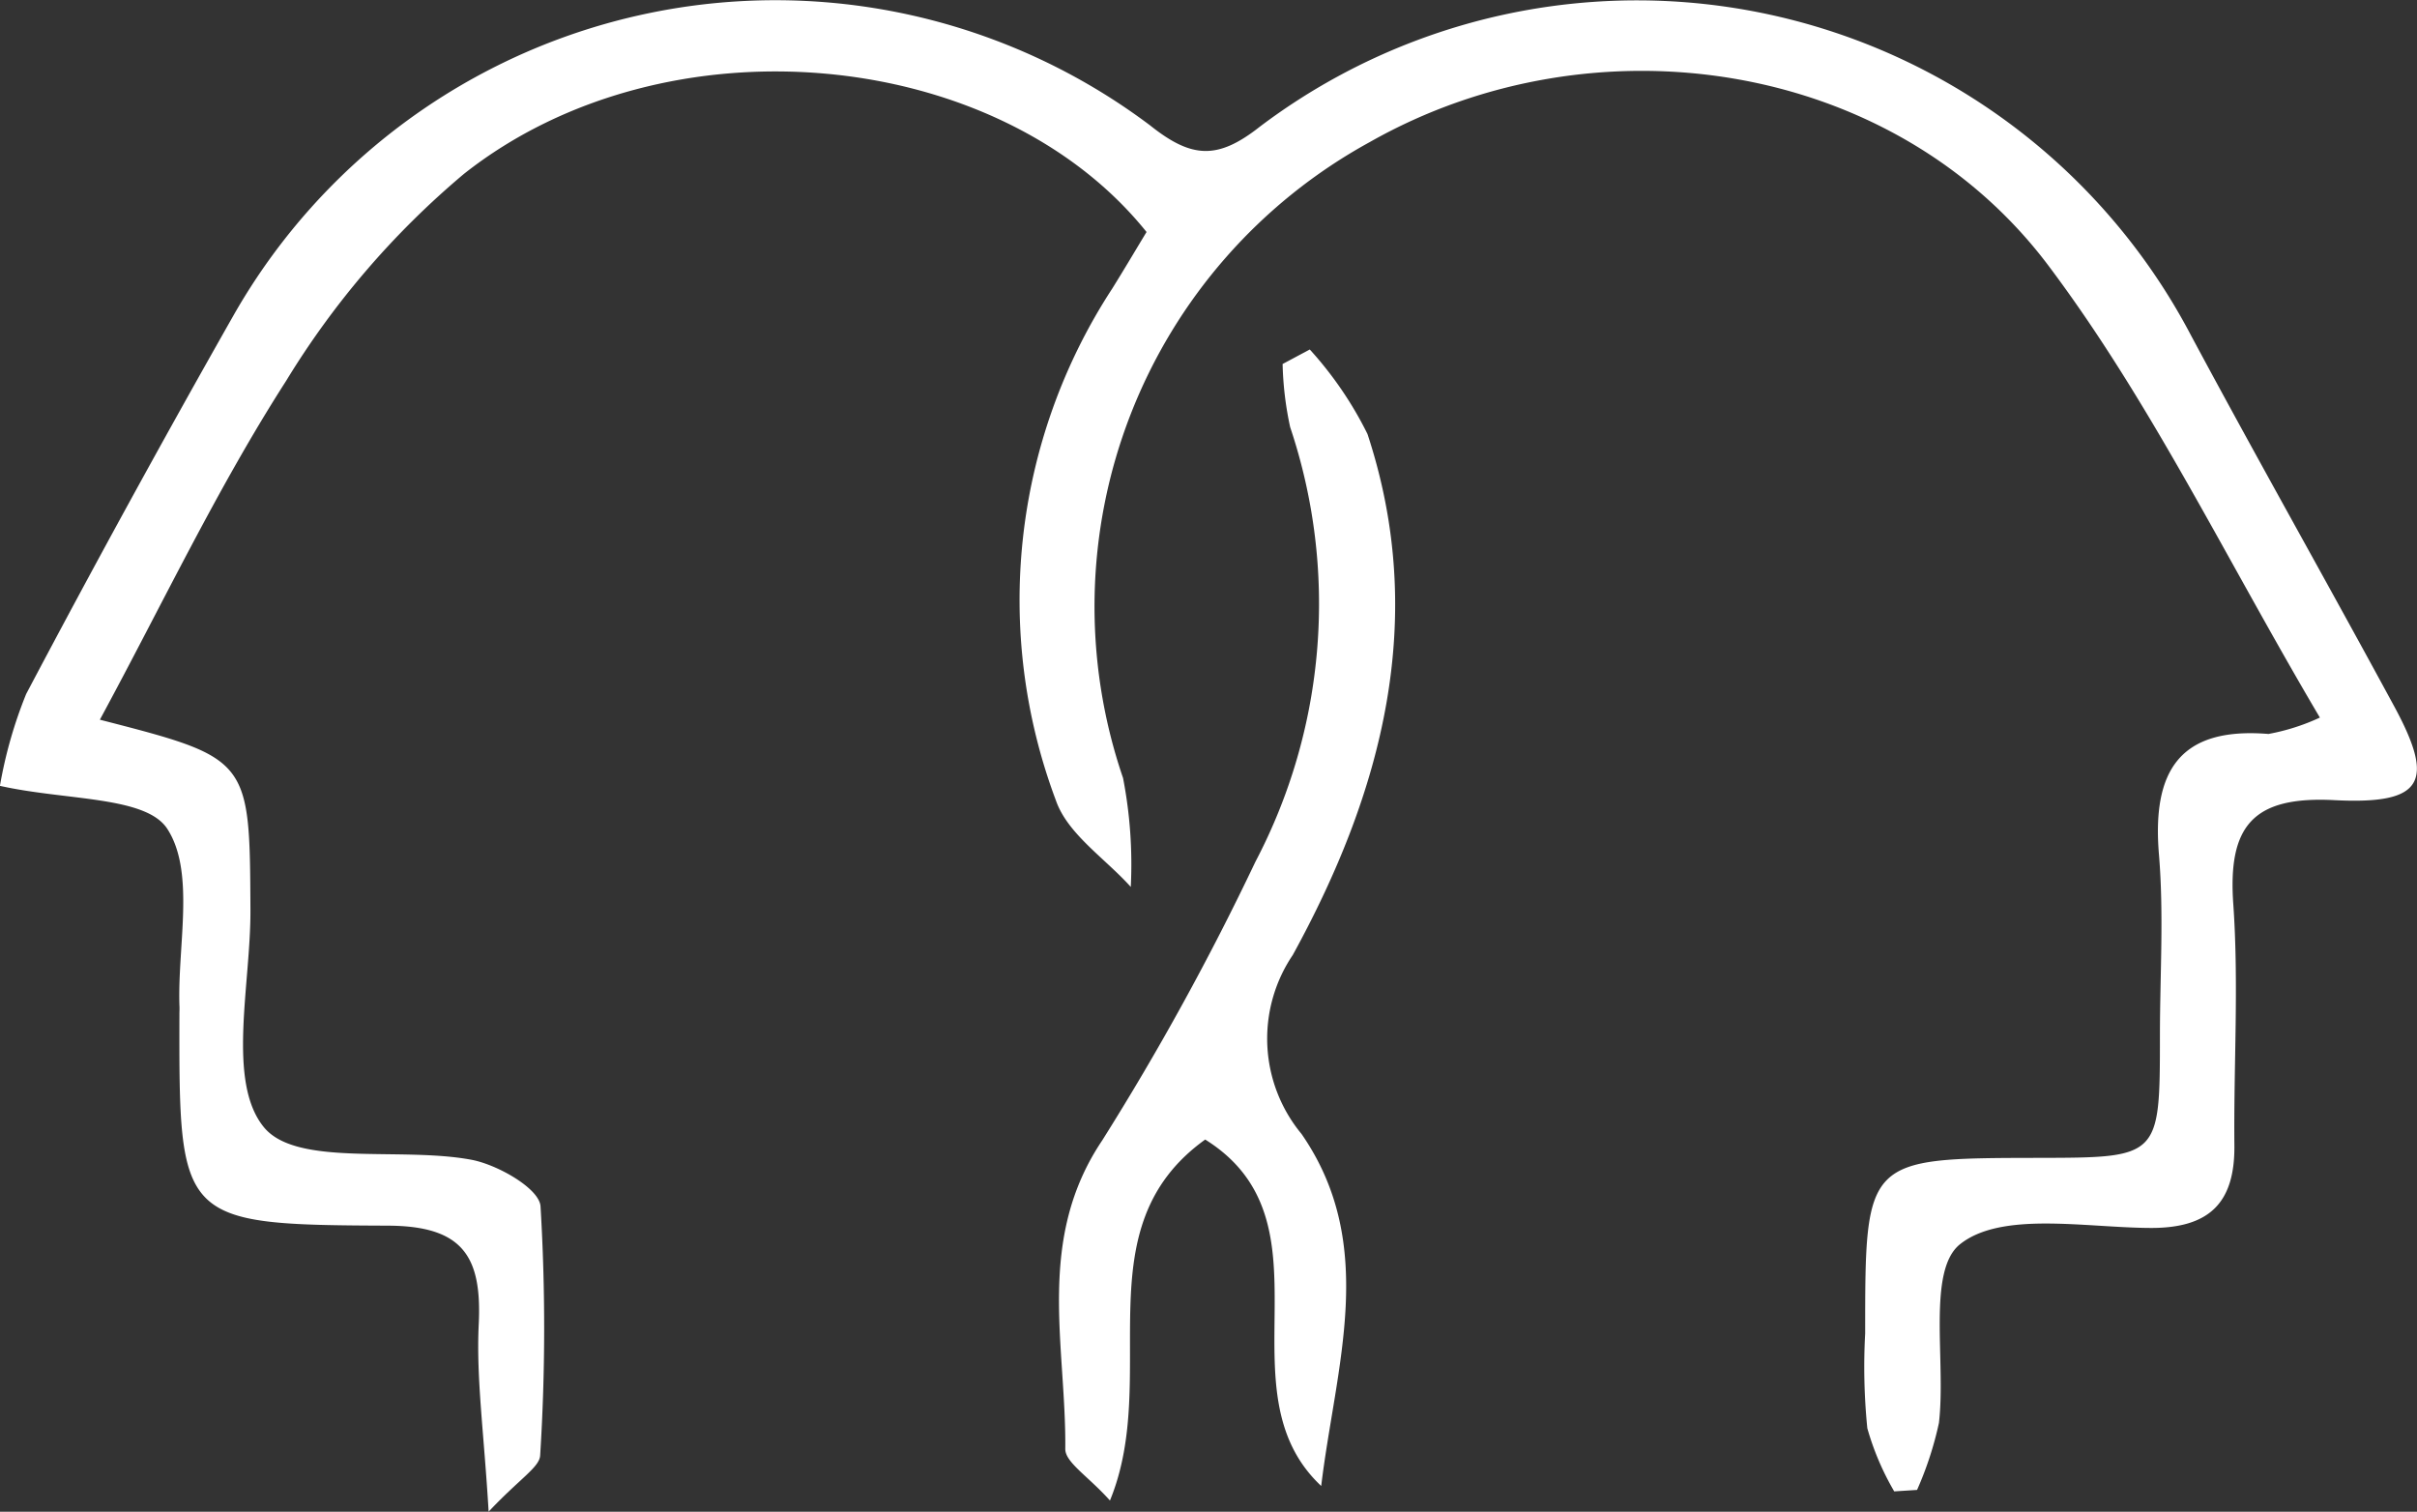 <?xml version="1.0" encoding="UTF-8"?>
<svg xmlns="http://www.w3.org/2000/svg" width="69.632" height="43.554" viewBox="0 0 69.632 43.554">
  <rect x="0" y="0" width="69.632" height="43.554" fill="#333333" stroke="none"/>
  <g id="Group_174" data-name="Group 174" transform="translate(-239.704 -240.595)">
    <path id="Path_38" data-name="Path 38" d="M306.538,261.269c-2.707-4.576-4.869-9.095-7.82-13.021-4.451-5.921-13.068-7.238-19.553-3.559a15.255,15.255,0,0,0-7.107,18.32,13.046,13.046,0,0,1,.223,3.139c-.738-.822-1.819-1.523-2.155-2.486a16.424,16.424,0,0,1,1.621-14.753c.344-.552.675-1.113.988-1.63-4.3-5.353-13.863-6.257-19.664-1.675a24.285,24.285,0,0,0-5.122,5.961c-1.991,3.1-3.578,6.46-5.368,9.765,4.334,1.115,4.317,1.115,4.338,5.487.01,2.149-.687,4.94.387,6.253.945,1.155,3.93.556,5.976.938.753.14,1.952.824,1.994,1.337a58.606,58.606,0,0,1-.01,7.176c-.014.345-.582.666-1.485,1.626-.134-2.275-.36-3.846-.285-5.4.094-1.949-.451-2.831-2.614-2.84-6.021-.025-6.021-.111-6.009-6.1,0-.083.006-.166,0-.248-.055-1.735.458-3.838-.349-5.084-.616-.949-2.908-.811-4.822-1.239a12.855,12.855,0,0,1,.756-2.647q2.9-5.49,5.965-10.893a17.959,17.959,0,0,1,26.412-5.49c1.2.957,1.947,1,3.169.035a18.028,18.028,0,0,1,26.828,6.03c1.917,3.576,3.917,7.108,5.849,10.677,1.177,2.174.85,2.83-1.722,2.7-2.346-.123-3.074.739-2.916,2.99.162,2.309.009,4.64.032,6.961.016,1.661-.733,2.382-2.419,2.374-1.883-.009-4.286-.486-5.485.469-.957.762-.4,3.372-.608,5.15a9.9,9.9,0,0,1-.63,1.929l-.658.042a7.811,7.811,0,0,1-.775-1.82,17.742,17.742,0,0,1-.062-2.729c0-5.051,0-5.051,4.982-5.06,3.508-.006,3.509-.006,3.51-3.518,0-1.741.116-3.491-.028-5.22-.2-2.385.572-3.686,3.155-3.475A6.138,6.138,0,0,0,306.538,261.269Z" transform="translate(0)" fill="#fff"></path>
    <path id="Path_39" data-name="Path 39" d="M305.212,283.585c-3.569,2.565-1.264,6.8-2.744,10.4-.633-.706-1.291-1.1-1.287-1.488.028-2.988-.862-6.023,1.065-8.889a77.719,77.719,0,0,0,4.413-8.027,15.988,15.988,0,0,0,1-12.523,9.575,9.575,0,0,1-.217-1.817l.783-.418a10.6,10.6,0,0,1,1.662,2.435c1.758,5.332.418,10.327-2.152,15.01a4.305,4.305,0,0,0,.253,5.157c2.219,3.21.979,6.695.566,10.141C305.606,290.8,309.04,285.976,305.212,283.585Z" transform="translate(-30.787 -10.159)" fill="#fff"></path>
  </g>
</svg>
